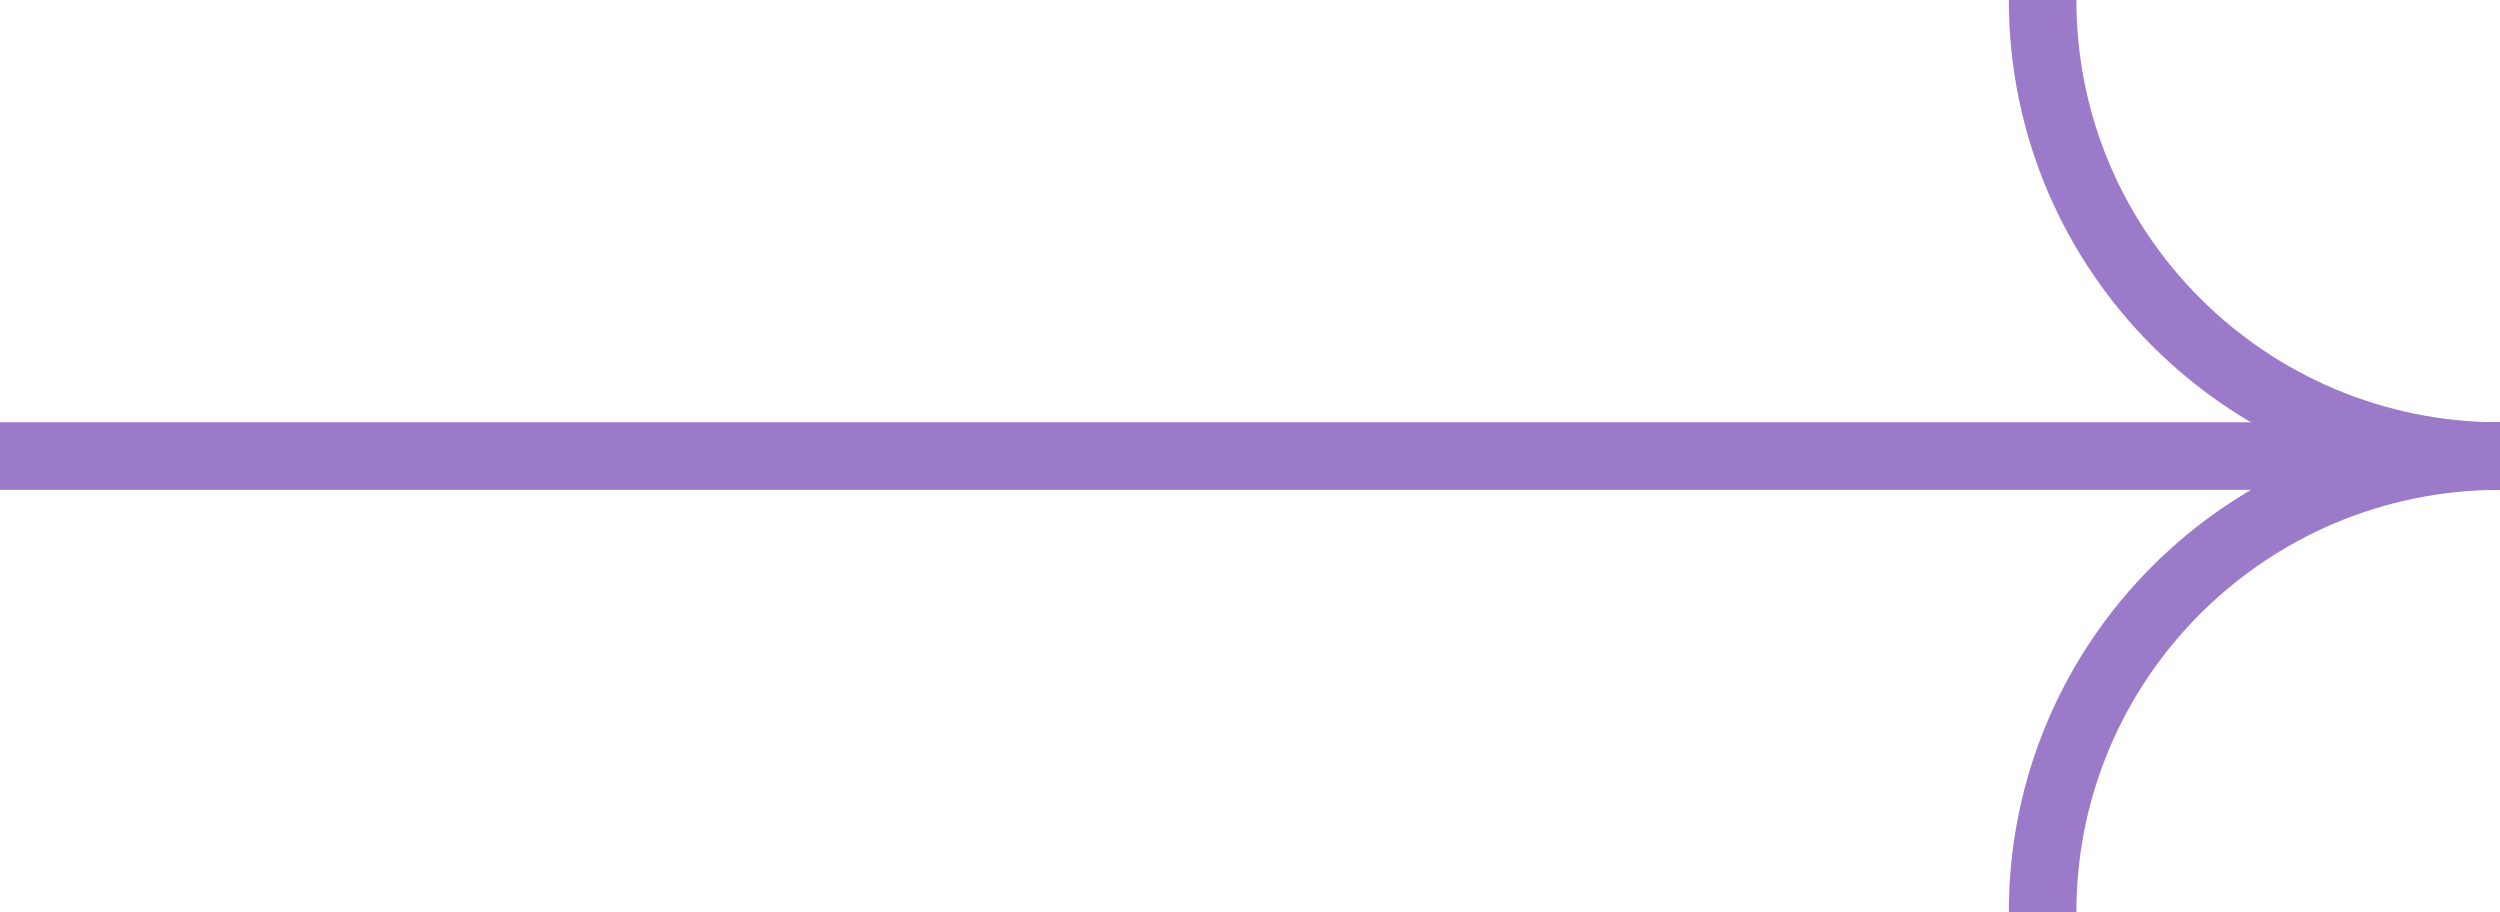 <svg width="74" height="27" viewBox="0 0 74 27" fill="none" xmlns="http://www.w3.org/2000/svg">
<g clip-path="url(#clip0_47_138)">
<path d="M0 13.5H74" stroke="#9C7ACA" stroke-width="2" stroke-linejoin="round"/>
<path d="M74 13.5C66.522 13.5 60.461 7.454 60.461 0" stroke="#9C7ACA" stroke-width="2" stroke-linejoin="round"/>
<path d="M74 13.5C66.522 13.5 60.461 19.546 60.461 27" stroke="#9C7ACA" stroke-width="2" stroke-linejoin="round"/>
</g>
<defs>
<clipPath id="clip0_47_138">
<rect width="74" height="27" fill="white"/>
</clipPath>
</defs>
</svg>
